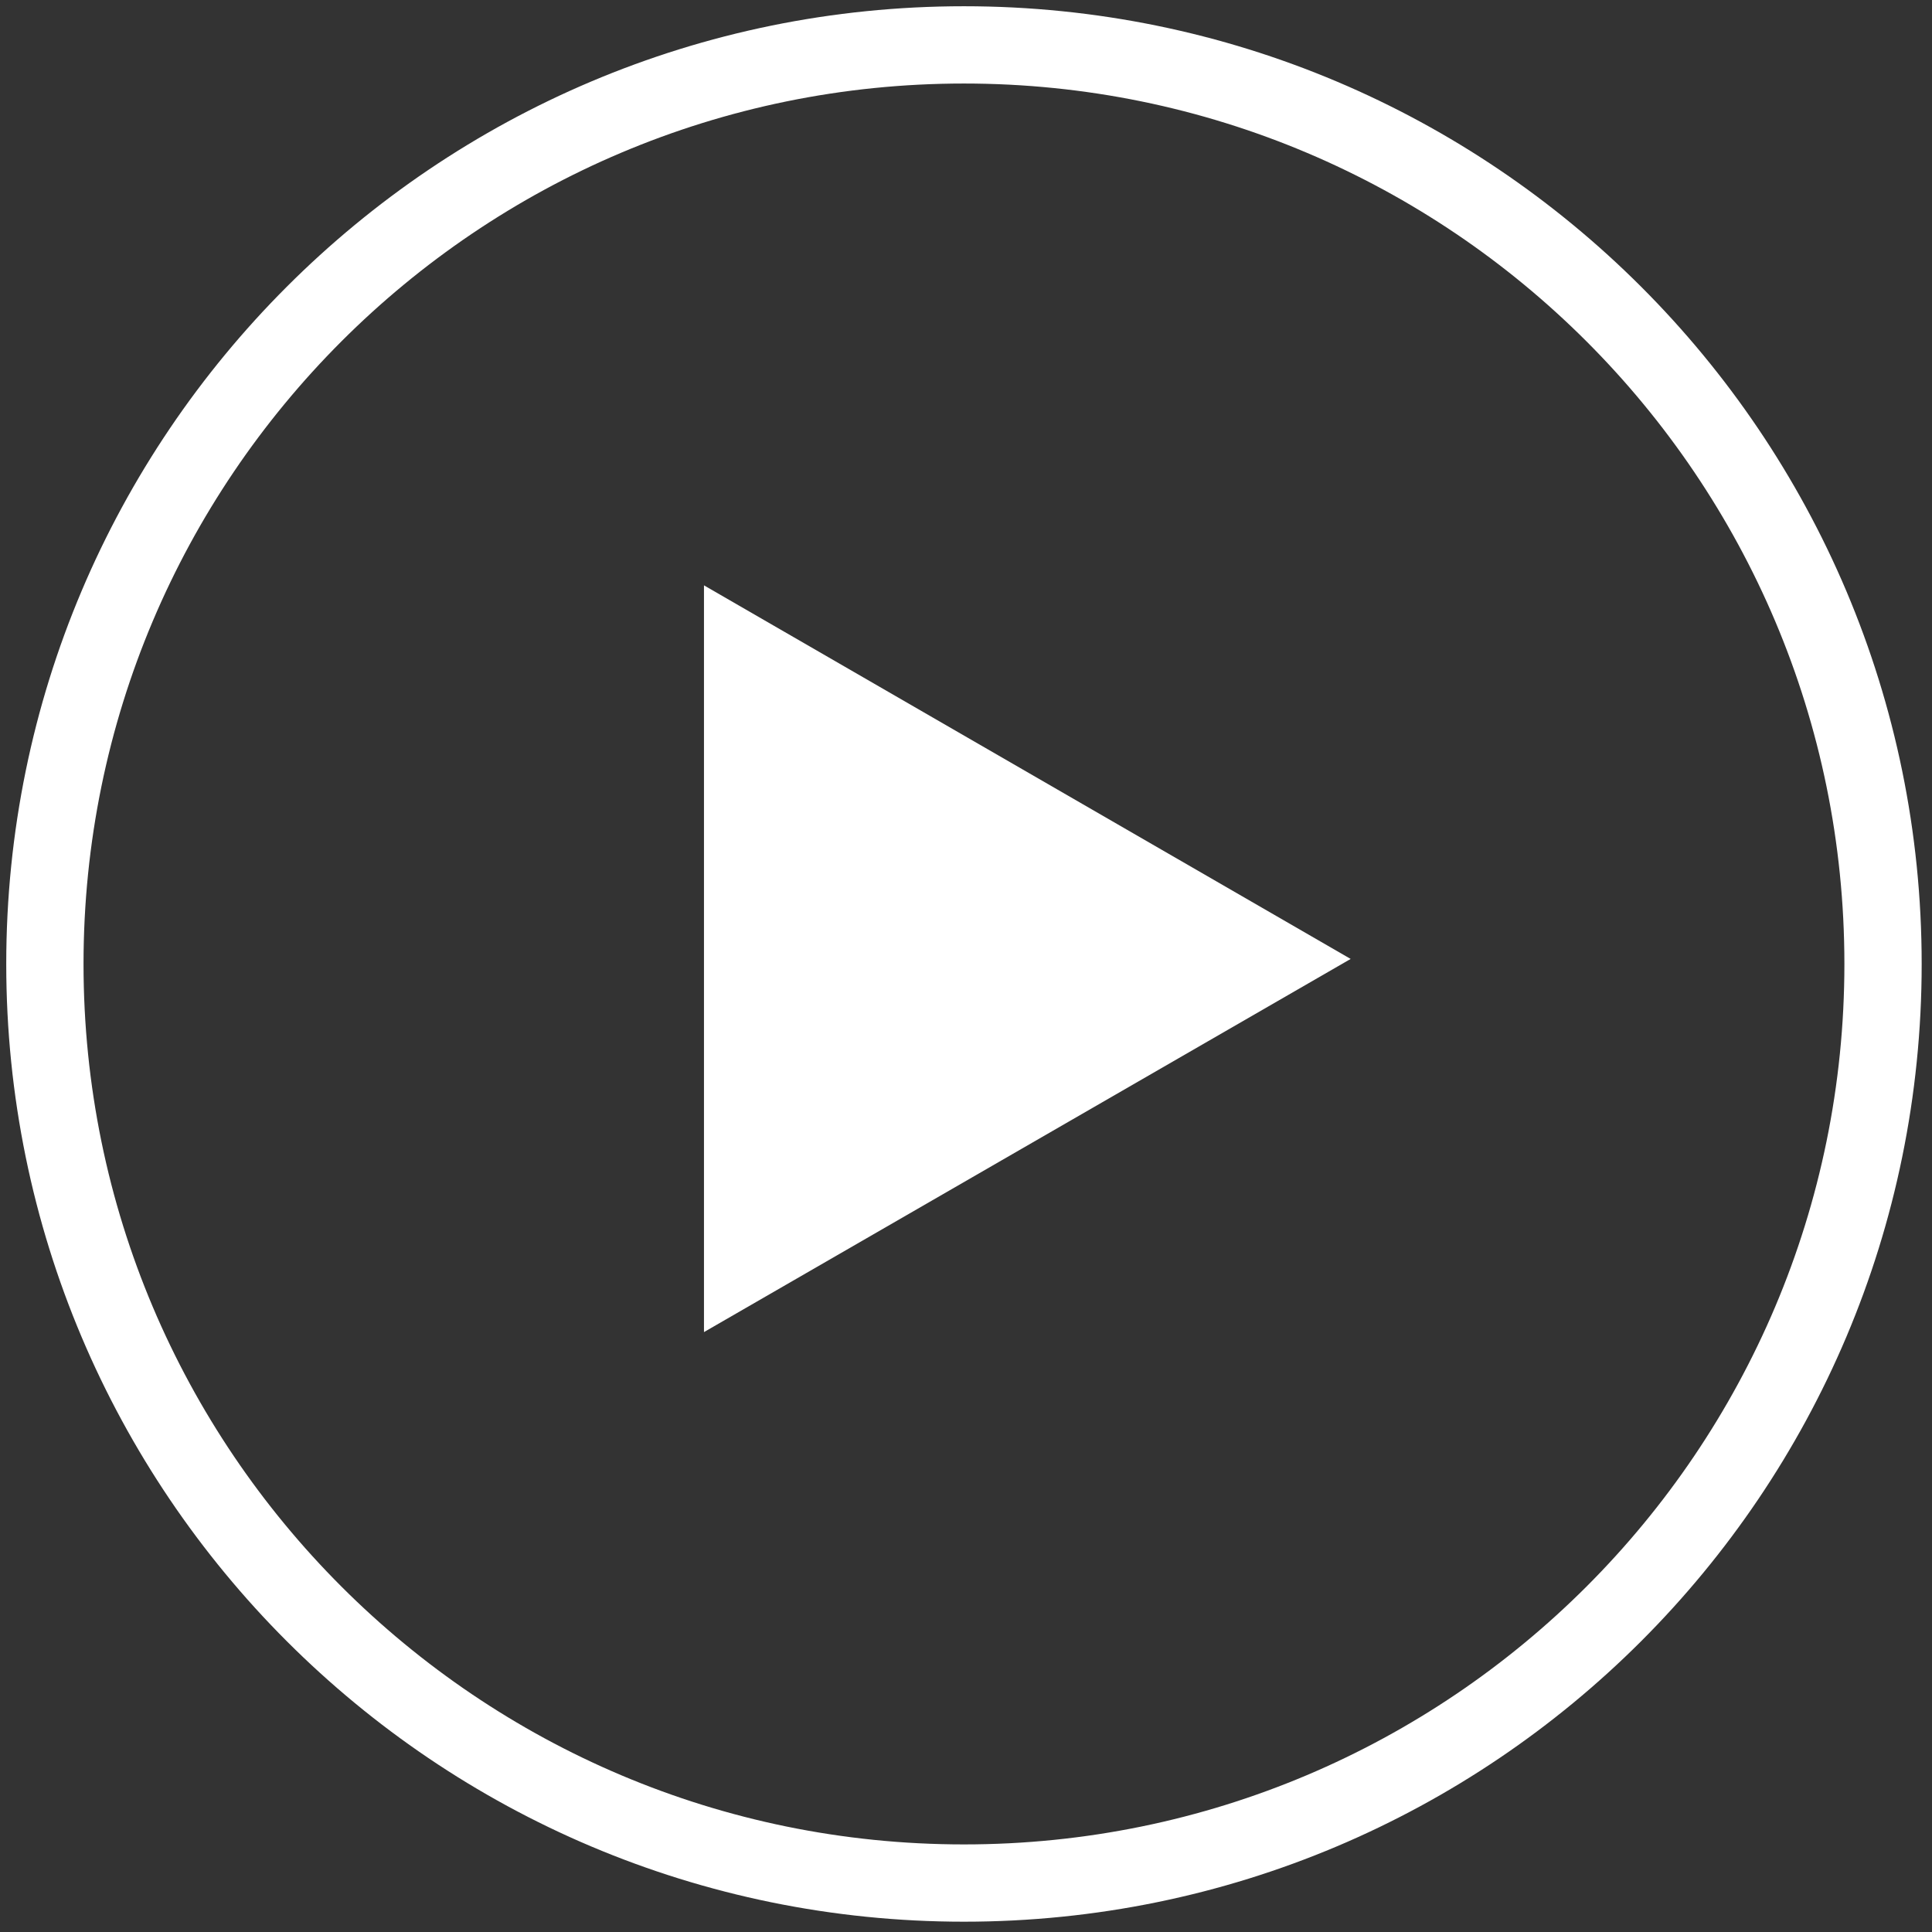 <?xml version="1.0" encoding="UTF-8" standalone="no"?>
<svg width="90px" height="90px" viewBox="0 0 90 90" version="1.1" xmlns="http://www.w3.org/2000/svg" xmlns:xlink="http://www.w3.org/1999/xlink">
    <rect x="0" y="0" width="90" height="90" fill="#333333" stroke="none"/>
    <!-- Generator: Sketch 39.1 (31720) - http://www.bohemiancoding.com/sketch -->
    <title>icn-play-lrg</title>
    <desc>Created with Sketch.</desc>
    <defs></defs>
    <g id="Icons" stroke="none" stroke-width="1" fill="none" fill-rule="evenodd">
        <g id="Desktop-HD" transform="translate(-310, -33)">
            <g id="icn-play-lrg" transform="translate(312, 35)">
                <path d="M42.905,85.72 C66.551,85.72 85.719,66.552 85.719,42.906 C85.719,19.26 66.551,0.091 42.905,0.091 C19.26,0.091 0.091,19.26 0.091,42.906 C0.091,66.552 19.26,85.72 42.905,85.72 L42.905,85.72 Z" id="Stroke-1" stroke="#FFFFFF" stroke-width="3.6"></path>
                <polygon id="Fill-3" fill="#FFFFFF" points="30.794 60.054 30.794 25.268 60.919 42.671"></polygon>
            </g>
        </g>
    </g>
</svg>